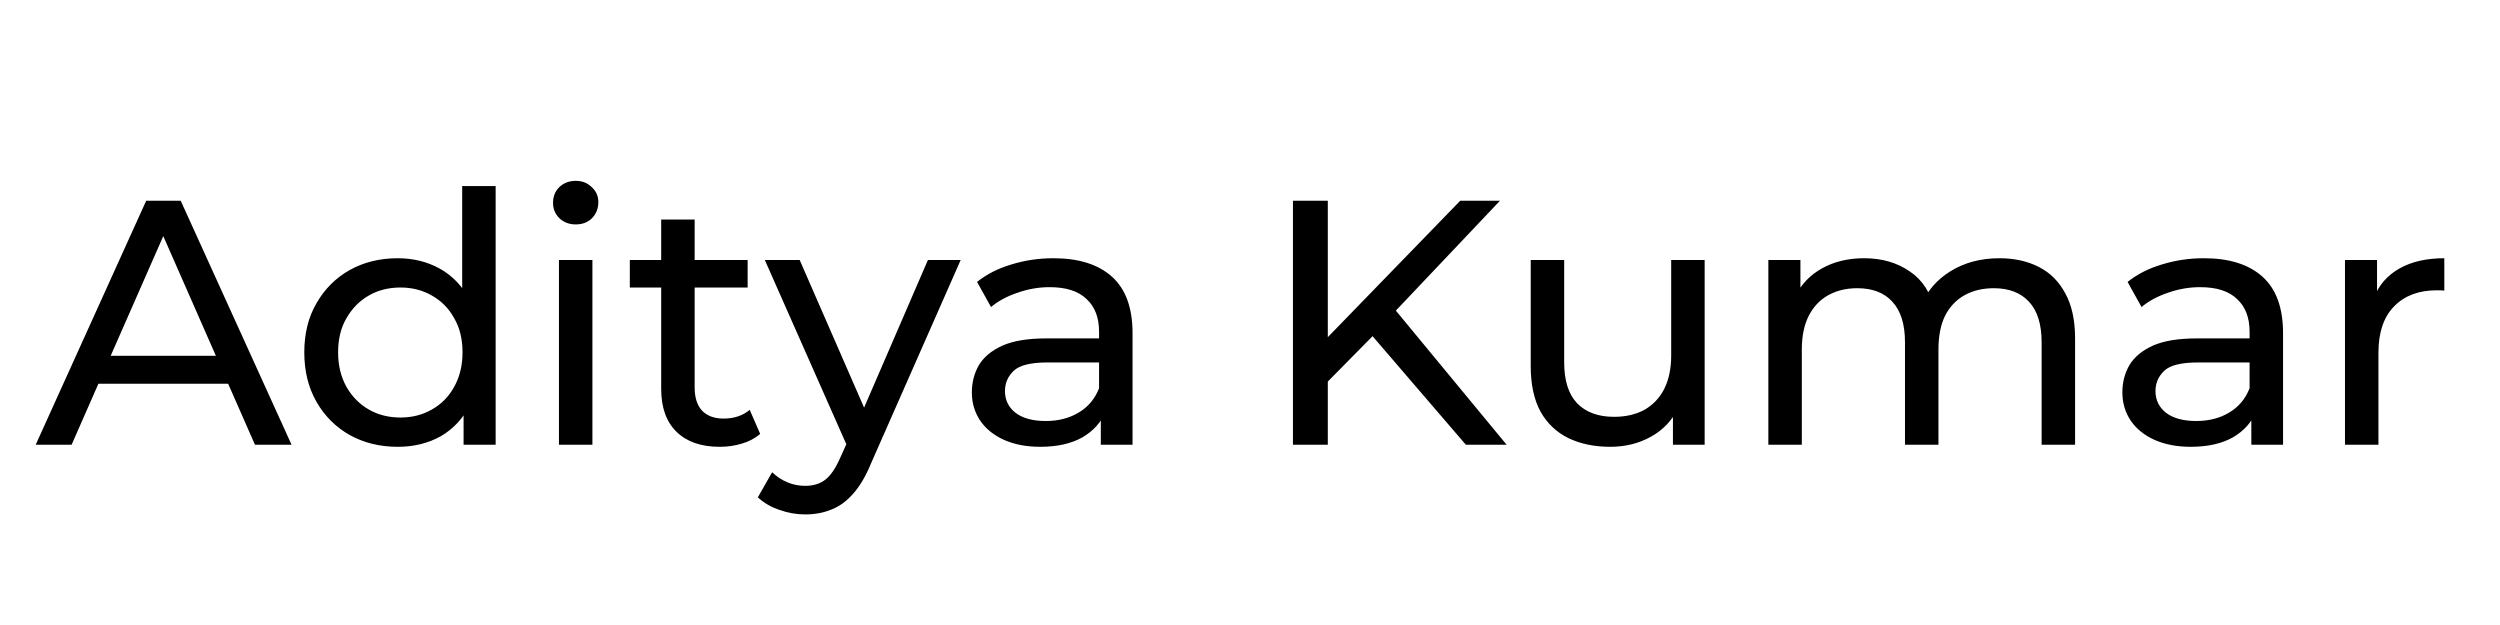 <svg width="208" height="52" viewBox="0 0 208 52" fill="none" xmlns="http://www.w3.org/2000/svg">
<path d="M2.971 37L12.164 16.7H15.035L24.257 37H21.212L13.005 18.324H14.165L5.958 37H2.971ZM6.886 31.925L7.669 29.605H19.095L19.936 31.925H6.886ZM33.089 37.174C31.6 37.174 30.266 36.845 29.087 36.188C27.927 35.531 27.008 34.612 26.332 33.433C25.655 32.254 25.317 30.881 25.317 29.315C25.317 27.749 25.655 26.386 26.332 25.226C27.008 24.047 27.927 23.128 29.087 22.471C30.266 21.814 31.6 21.485 33.089 21.485C34.384 21.485 35.554 21.775 36.598 22.355C37.642 22.935 38.473 23.805 39.092 24.965C39.73 26.125 40.049 27.575 40.049 29.315C40.049 31.055 39.739 32.505 39.121 33.665C38.521 34.825 37.7 35.705 36.656 36.304C35.612 36.884 34.423 37.174 33.089 37.174ZM33.321 34.738C34.287 34.738 35.157 34.516 35.931 34.071C36.723 33.626 37.342 32.998 37.787 32.186C38.251 31.355 38.483 30.398 38.483 29.315C38.483 28.213 38.251 27.266 37.787 26.473C37.342 25.661 36.723 25.033 35.931 24.588C35.157 24.143 34.287 23.921 33.321 23.921C32.335 23.921 31.455 24.143 30.682 24.588C29.908 25.033 29.29 25.661 28.826 26.473C28.362 27.266 28.13 28.213 28.13 29.315C28.13 30.398 28.362 31.355 28.826 32.186C29.29 32.998 29.908 33.626 30.682 34.071C31.455 34.516 32.335 34.738 33.321 34.738ZM38.57 37V32.853L38.744 29.286L38.454 25.719V15.482H41.238V37H38.57ZM46.505 37V21.63H49.289V37H46.505ZM47.897 18.672C47.356 18.672 46.901 18.498 46.534 18.15C46.186 17.802 46.012 17.377 46.012 16.874C46.012 16.352 46.186 15.917 46.534 15.569C46.901 15.221 47.356 15.047 47.897 15.047C48.438 15.047 48.883 15.221 49.231 15.569C49.599 15.898 49.782 16.313 49.782 16.816C49.782 17.338 49.608 17.783 49.26 18.15C48.912 18.498 48.458 18.672 47.897 18.672ZM59.883 37.174C58.336 37.174 57.138 36.758 56.287 35.927C55.436 35.096 55.011 33.907 55.011 32.36V18.266H57.795V32.244C57.795 33.075 57.998 33.713 58.404 34.158C58.829 34.603 59.428 34.825 60.202 34.825C61.072 34.825 61.797 34.583 62.377 34.1L63.247 36.101C62.822 36.468 62.309 36.739 61.71 36.913C61.13 37.087 60.521 37.174 59.883 37.174ZM52.401 23.921V21.63H62.203V23.921H52.401ZM66.996 42.8C66.262 42.8 65.546 42.674 64.85 42.423C64.154 42.191 63.555 41.843 63.052 41.379L64.241 39.291C64.628 39.658 65.053 39.939 65.517 40.132C65.981 40.325 66.474 40.422 66.996 40.422C67.673 40.422 68.234 40.248 68.678 39.9C69.123 39.552 69.539 38.933 69.925 38.044L70.882 35.927L71.172 35.579L77.204 21.63H79.93L72.477 38.537C72.033 39.62 71.53 40.47 70.969 41.089C70.428 41.708 69.829 42.143 69.171 42.394C68.514 42.665 67.789 42.8 66.996 42.8ZM70.65 37.493L63.632 21.63H66.532L72.506 35.318L70.65 37.493ZM91.588 37V33.752L91.443 33.143V27.604C91.443 26.425 91.095 25.516 90.399 24.878C89.722 24.221 88.698 23.892 87.325 23.892C86.416 23.892 85.527 24.047 84.657 24.356C83.787 24.646 83.052 25.042 82.453 25.545L81.293 23.457C82.086 22.819 83.033 22.336 84.135 22.007C85.257 21.659 86.426 21.485 87.644 21.485C89.751 21.485 91.376 21.997 92.516 23.022C93.657 24.047 94.227 25.613 94.227 27.72V37H91.588ZM86.542 37.174C85.401 37.174 84.396 36.981 83.526 36.594C82.675 36.207 82.018 35.676 81.554 34.999C81.09 34.303 80.858 33.52 80.858 32.65C80.858 31.819 81.052 31.065 81.438 30.388C81.844 29.711 82.492 29.17 83.381 28.764C84.29 28.358 85.508 28.155 87.035 28.155H91.907V30.156H87.151C85.759 30.156 84.822 30.388 84.338 30.852C83.855 31.316 83.613 31.877 83.613 32.534C83.613 33.288 83.913 33.897 84.512 34.361C85.112 34.806 85.943 35.028 87.006 35.028C88.05 35.028 88.959 34.796 89.732 34.332C90.525 33.868 91.095 33.191 91.443 32.302L91.994 34.216C91.627 35.125 90.979 35.85 90.051 36.391C89.123 36.913 87.954 37.174 86.542 37.174ZM110.125 32.099L109.98 28.561L121.493 16.7H124.799L115.896 26.096L114.272 27.894L110.125 32.099ZM107.573 37V16.7H110.473V37H107.573ZM121.957 37L113.634 27.314L115.577 25.168L125.35 37H121.957ZM133.968 37.174C132.654 37.174 131.494 36.932 130.488 36.449C129.502 35.966 128.729 35.231 128.168 34.245C127.627 33.24 127.356 31.983 127.356 30.475V21.63H130.14V30.156C130.14 31.664 130.498 32.795 131.213 33.549C131.948 34.303 132.973 34.68 134.287 34.68C135.254 34.68 136.095 34.487 136.81 34.1C137.526 33.694 138.077 33.114 138.463 32.36C138.85 31.587 139.043 30.659 139.043 29.576V21.63H141.827V37H139.188V32.853L139.623 33.955C139.121 34.98 138.367 35.772 137.361 36.333C136.356 36.894 135.225 37.174 133.968 37.174ZM166.354 21.485C167.592 21.485 168.684 21.727 169.631 22.21C170.579 22.693 171.313 23.428 171.835 24.414C172.377 25.4 172.647 26.647 172.647 28.155V37H169.863V28.474C169.863 26.985 169.515 25.864 168.819 25.11C168.123 24.356 167.147 23.979 165.89 23.979C164.962 23.979 164.15 24.172 163.454 24.559C162.758 24.946 162.217 25.516 161.83 26.27C161.463 27.024 161.279 27.962 161.279 29.083V37H158.495V28.474C158.495 26.985 158.147 25.864 157.451 25.11C156.775 24.356 155.798 23.979 154.522 23.979C153.614 23.979 152.811 24.172 152.115 24.559C151.419 24.946 150.878 25.516 150.491 26.27C150.105 27.024 149.911 27.962 149.911 29.083V37H147.127V21.63H149.795V25.719L149.36 24.675C149.844 23.67 150.588 22.887 151.593 22.326C152.599 21.765 153.768 21.485 155.102 21.485C156.572 21.485 157.838 21.852 158.901 22.587C159.965 23.302 160.661 24.395 160.989 25.864L159.858 25.4C160.322 24.221 161.134 23.273 162.294 22.558C163.454 21.843 164.808 21.485 166.354 21.485ZM187.311 37V33.752L187.166 33.143V27.604C187.166 26.425 186.818 25.516 186.122 24.878C185.445 24.221 184.421 23.892 183.048 23.892C182.139 23.892 181.25 24.047 180.38 24.356C179.51 24.646 178.775 25.042 178.176 25.545L177.016 23.457C177.809 22.819 178.756 22.336 179.858 22.007C180.979 21.659 182.149 21.485 183.367 21.485C185.474 21.485 187.098 21.997 188.239 23.022C189.38 24.047 189.95 25.613 189.95 27.72V37H187.311ZM182.265 37.174C181.124 37.174 180.119 36.981 179.249 36.594C178.398 36.207 177.741 35.676 177.277 34.999C176.813 34.303 176.581 33.52 176.581 32.65C176.581 31.819 176.774 31.065 177.161 30.388C177.567 29.711 178.215 29.17 179.104 28.764C180.013 28.358 181.231 28.155 182.758 28.155H187.63V30.156H182.874C181.482 30.156 180.544 30.388 180.061 30.852C179.578 31.316 179.336 31.877 179.336 32.534C179.336 33.288 179.636 33.897 180.235 34.361C180.834 34.806 181.666 35.028 182.729 35.028C183.773 35.028 184.682 34.796 185.455 34.332C186.248 33.868 186.818 33.191 187.166 32.302L187.717 34.216C187.35 35.125 186.702 35.85 185.774 36.391C184.846 36.913 183.676 37.174 182.265 37.174ZM195.102 37V21.63H197.77V25.806L197.509 24.762C197.934 23.699 198.65 22.887 199.655 22.326C200.66 21.765 201.898 21.485 203.367 21.485V24.182C203.251 24.163 203.135 24.153 203.019 24.153C202.922 24.153 202.826 24.153 202.729 24.153C201.24 24.153 200.061 24.598 199.191 25.487C198.321 26.376 197.886 27.662 197.886 29.344V37H195.102Z" fill="black"/>
</svg>
